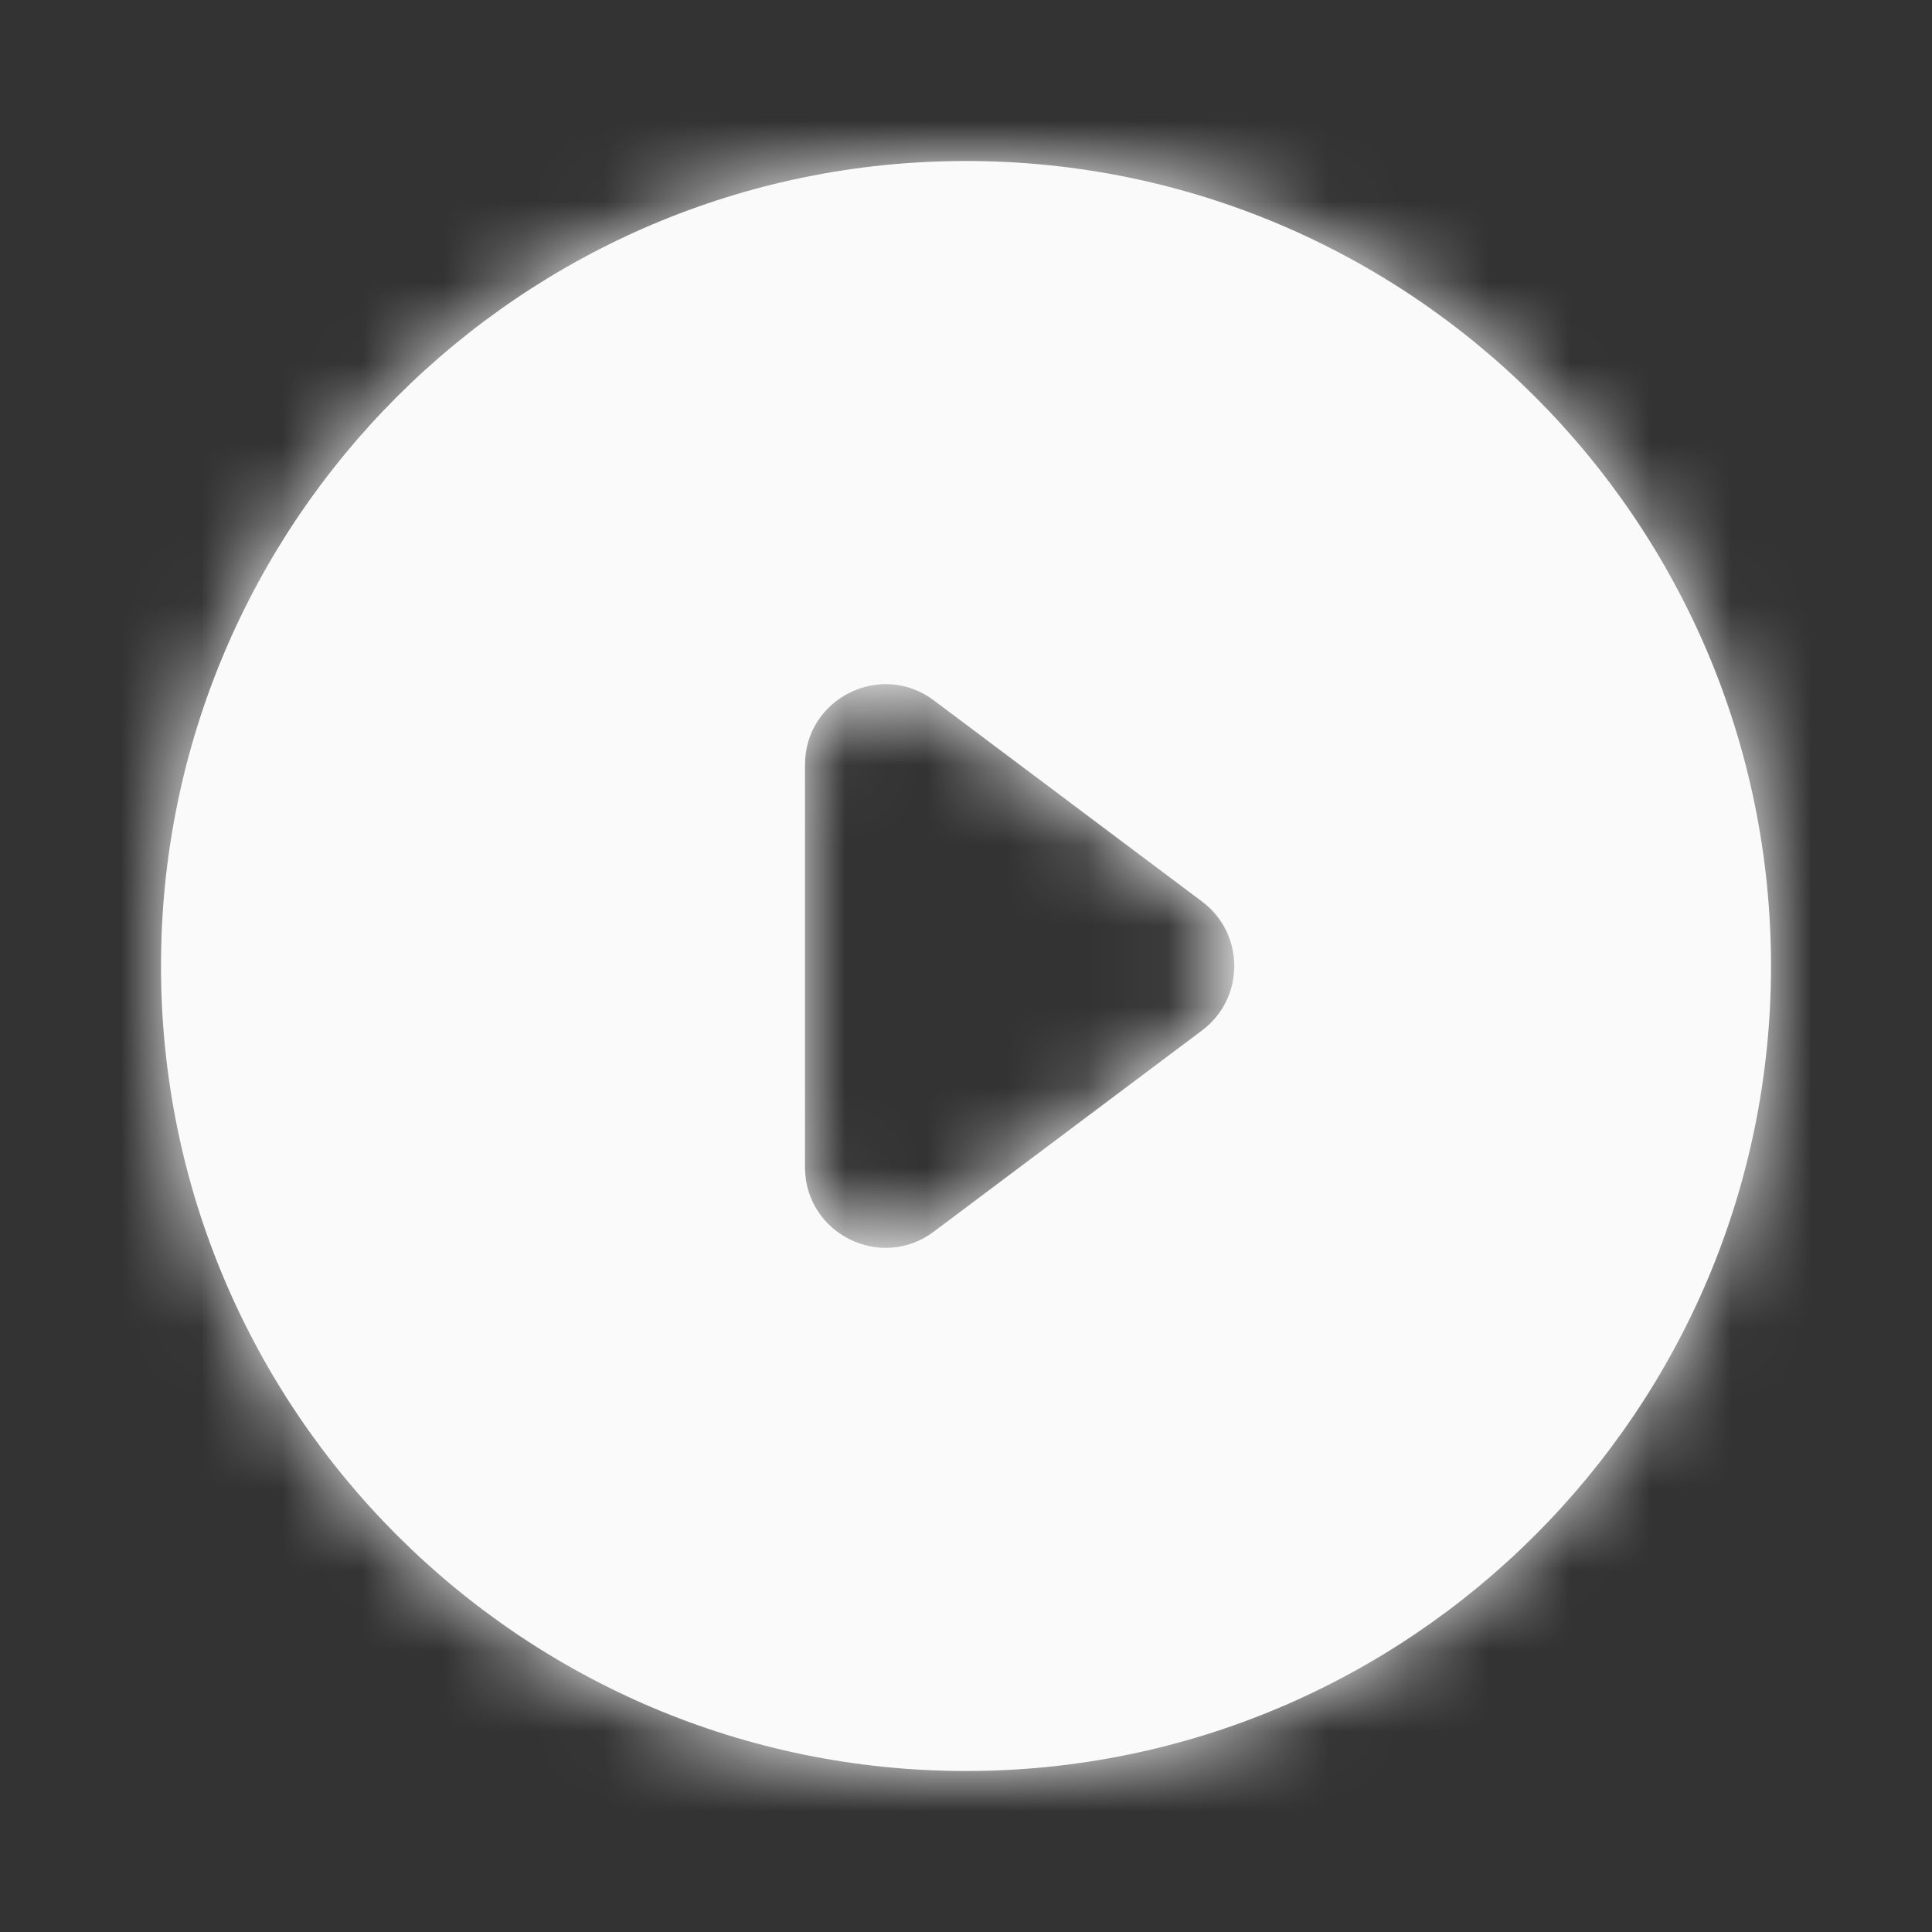 <svg fill="none" height="24" viewBox="0 0 24 24" width="24" xmlns="http://www.w3.org/2000/svg" xmlns:xlink="http://www.w3.org/1999/xlink"><rect x="0" y="0" width="24" height="24" fill="#333333" stroke="none"/><mask id="a" height="20" maskUnits="userSpaceOnUse" width="20" x="2" y="2"><path clip-rule="evenodd" d="m12 22c-5.52 0-10-4.48-10-10s4.48-10 10-10 10 4.48 10 10-4.48 10-10 10zm2.933-9.2c.533-.4.533-1.2 0-1.6l-3.333-2.5c-.659-.494-1.6-.024-1.6.8v5c0 .824.941 1.294 1.6.8z" fill="#fff" fill-rule="evenodd"/></mask><path clip-rule="evenodd" d="m12 22c-5.52 0-10-4.48-10-10s4.48-10 10-10 10 4.48 10 10-4.48 10-10 10zm2.933-9.2c.533-.4.533-1.2 0-1.6l-3.333-2.5c-.659-.494-1.6-.024-1.6.8v5c0 .824.941 1.294 1.6.8z" fill="#fafafa" fill-rule="evenodd"/><g mask="url(#a)"><path d="m0 0h24v24h-24z" fill="#fafafa"/></g></svg>